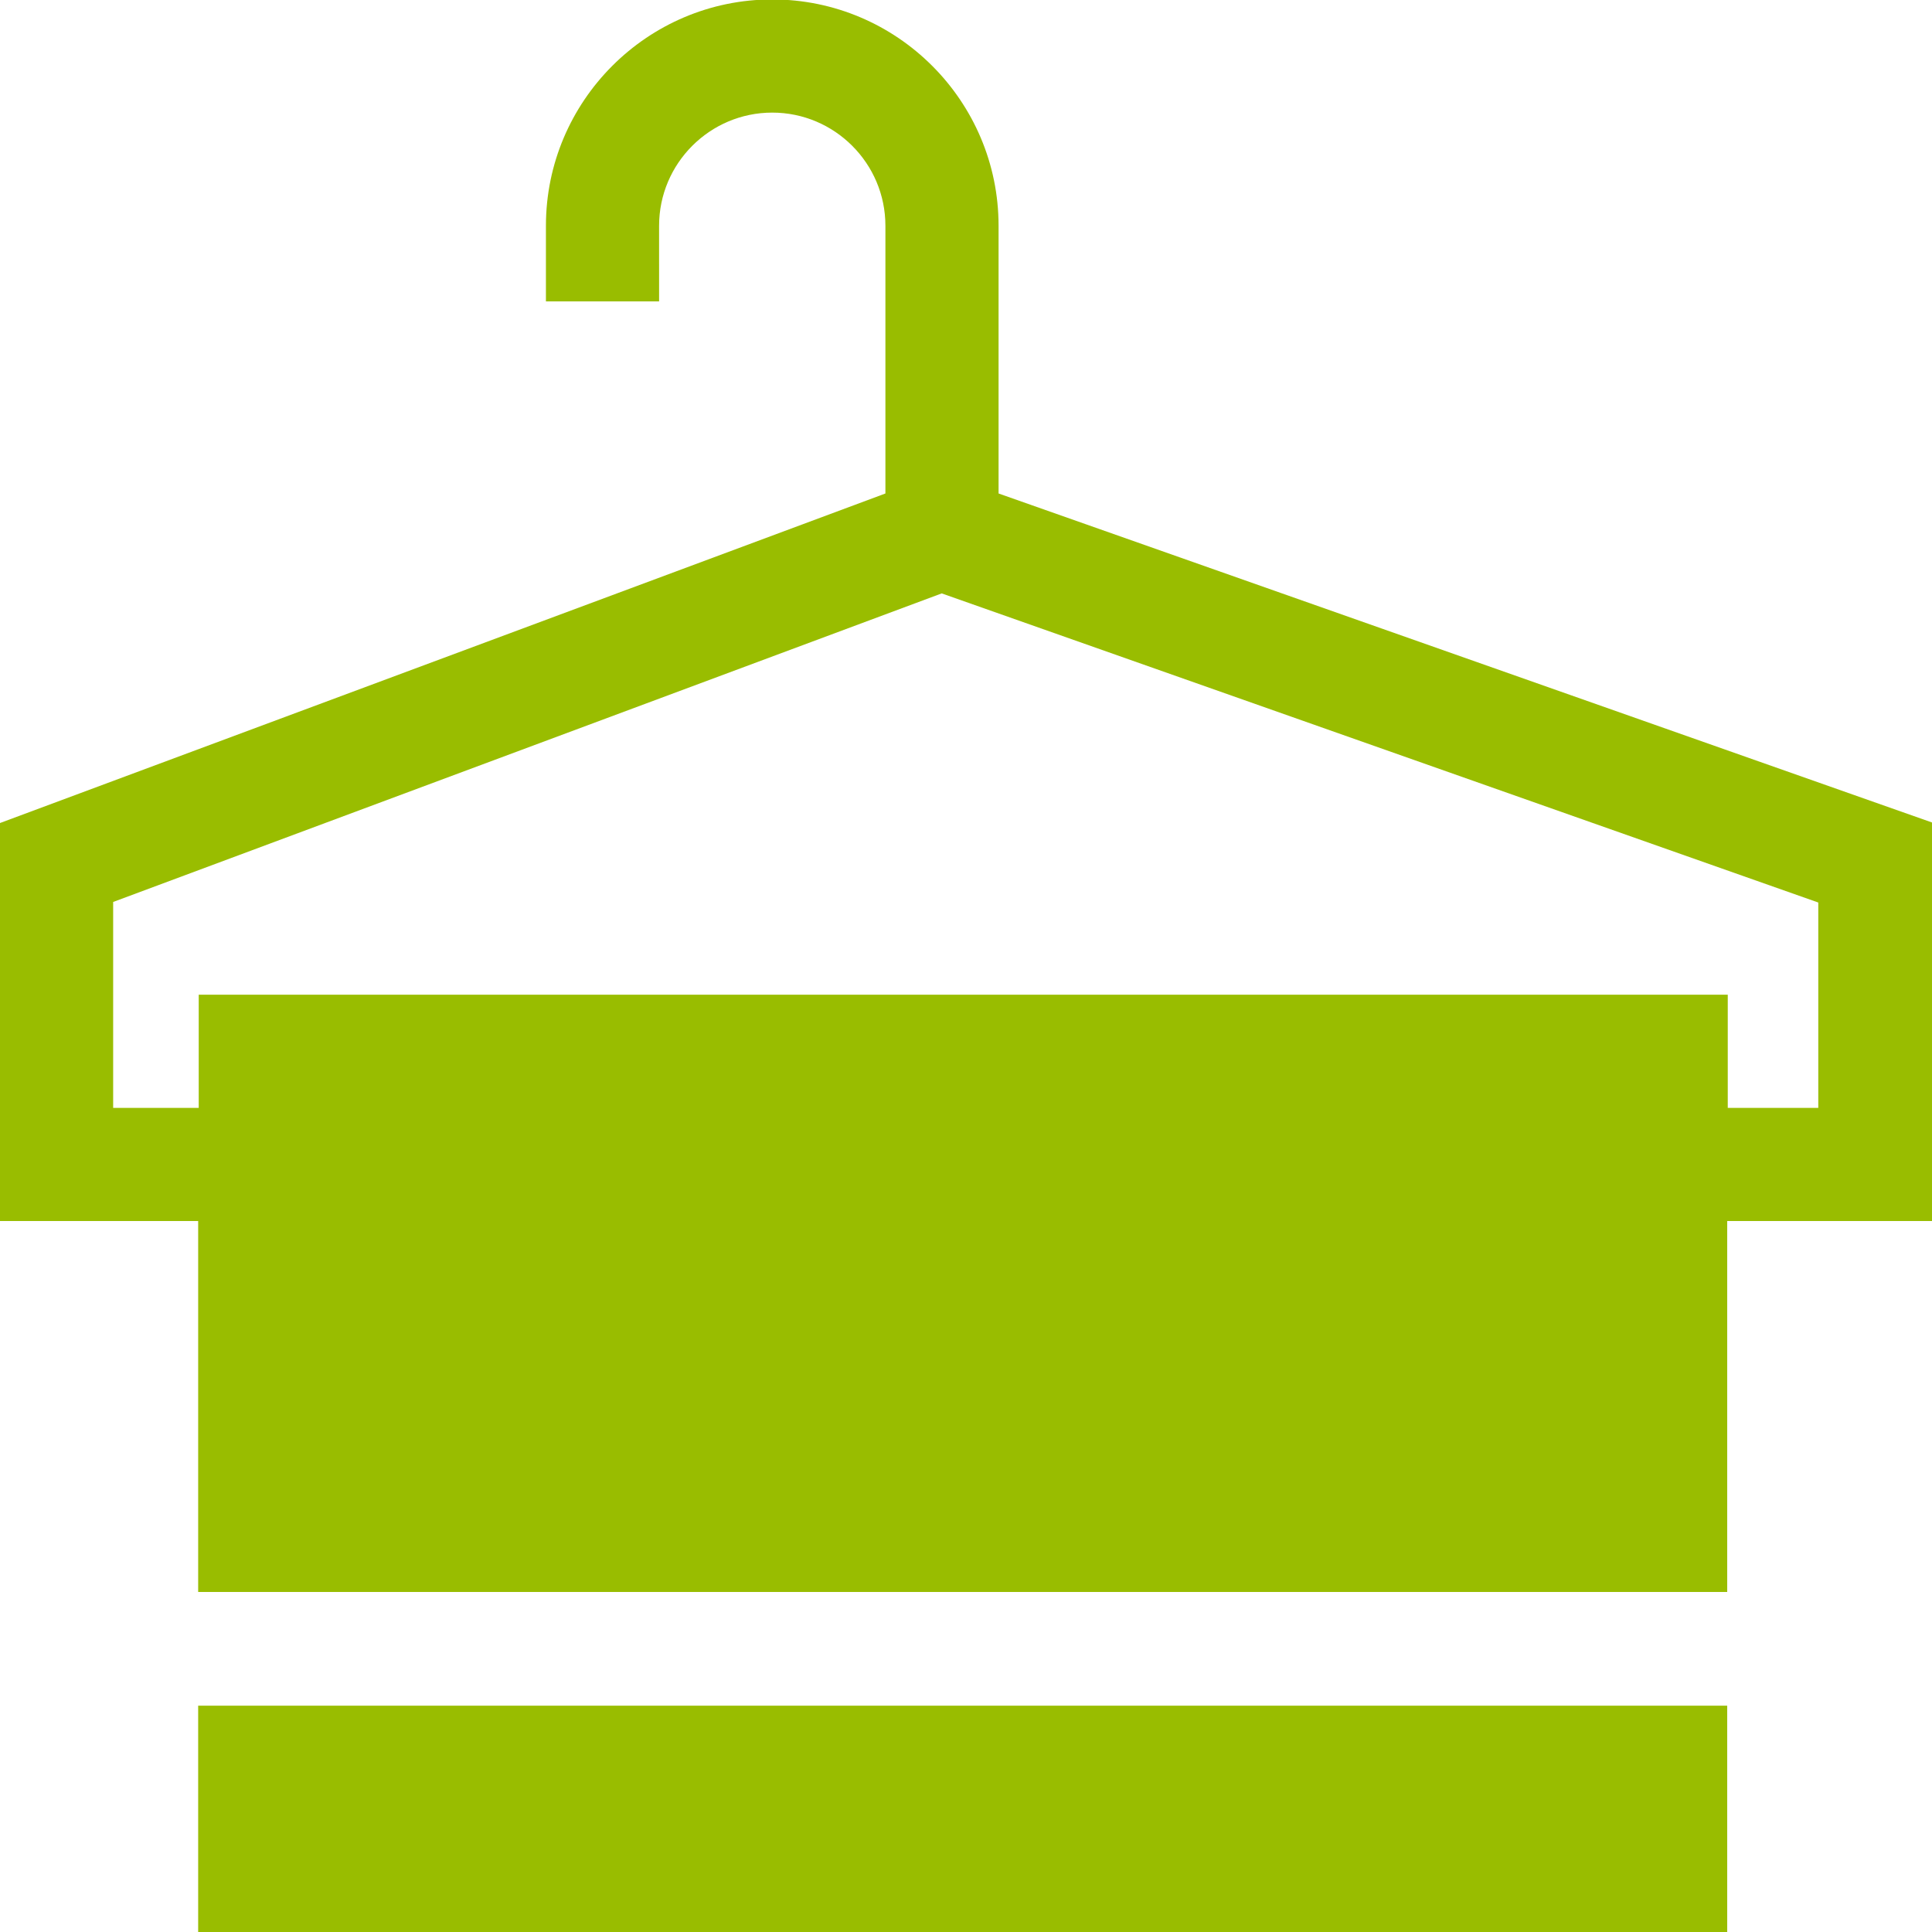 <?xml version="1.0" encoding="utf-8"?>
<!-- Generator: Adobe Illustrator 22.1.0, SVG Export Plug-In . SVG Version: 6.00 Build 0)  -->
<svg version="1.1" id="Слой_1" xmlns="http://www.w3.org/2000/svg" xmlns:xlink="http://www.w3.org/1999/xlink" x="0px" y="0px"
	 viewBox="0 0 350 350" style="enable-background:new 0 0 350 350;" xml:space="preserve">
<style type="text/css">
	.st0{fill:#99BD00;}
</style>
<g>
	<g>
		<g>
			<path class="st0" d="M180.9,89.4V40.9c0-22.6-18.4-41-41-41s-41,18.4-41,41v13.7h20.5V40.9c0-11.3,9.2-20.5,20.5-20.5
				c11.3,0,20.5,9.2,20.5,20.5v48.5L0,149.1v72.1h35.9v67.2h277v-67.2H350V149L180.9,89.4z M329.5,200.7h-16.5v-20.5h-277v20.5H20.5
				v-37.3l150.1-55.9l158.8,56V200.7z"/>
		</g>
	</g>
	<g>
		<g>
			<rect x="35.9" y="309" class="st0" width="277" height="41"/>
		</g>
	</g>
</g>
</svg>
